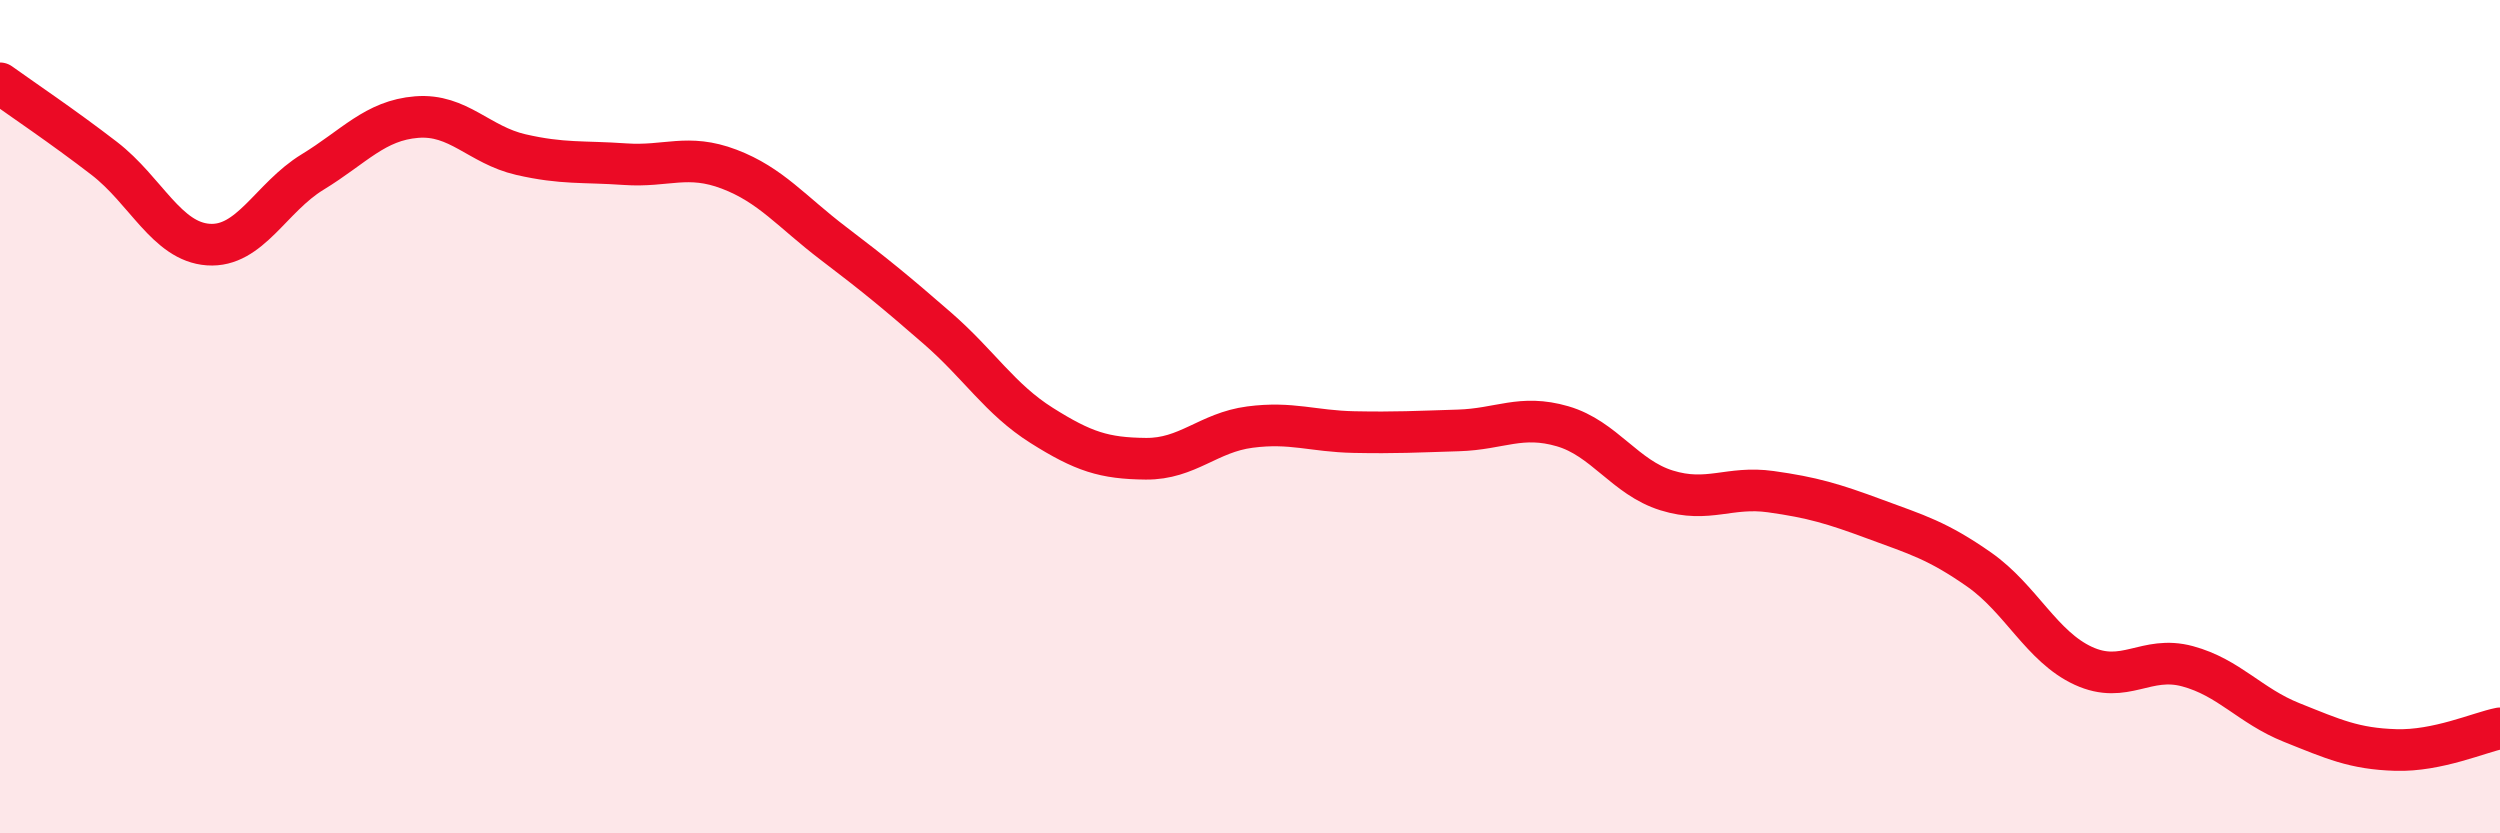 
    <svg width="60" height="20" viewBox="0 0 60 20" xmlns="http://www.w3.org/2000/svg">
      <path
        d="M 0,2 C 0.5,2.36 1.5,3.03 2.5,3.8 C 3.5,4.57 4,5.8 5,5.87 C 6,5.94 6.5,4.74 7.5,4.13 C 8.5,3.52 9,2.89 10,2.81 C 11,2.73 11.5,3.48 12.5,3.71 C 13.5,3.94 14,3.87 15,3.94 C 16,4.01 16.5,3.68 17.5,4.06 C 18.5,4.44 19,5.08 20,5.84 C 21,6.6 21.5,7.01 22.5,7.88 C 23.5,8.75 24,9.58 25,10.21 C 26,10.84 26.5,11 27.5,11.01 C 28.5,11.02 29,10.38 30,10.25 C 31,10.12 31.5,10.35 32.5,10.37 C 33.5,10.39 34,10.36 35,10.33 C 36,10.3 36.5,9.94 37.5,10.23 C 38.5,10.52 39,11.46 40,11.77 C 41,12.08 41.5,11.66 42.5,11.8 C 43.5,11.94 44,12.09 45,12.46 C 46,12.83 46.5,12.97 47.5,13.67 C 48.5,14.37 49,15.52 50,15.98 C 51,16.44 51.5,15.72 52.5,15.99 C 53.5,16.26 54,16.94 55,17.34 C 56,17.74 56.5,17.97 57.5,18 C 58.5,18.03 59.5,17.58 60,17.48L60 20L0 20Z"
        fill="#EB0A25"
        opacity="0.1"
        stroke-linecap="round"
        stroke-linejoin="round"
      />
      <path
        d="M 0,2 C 0.5,2.36 1.5,3.03 2.5,3.8 C 3.5,4.57 4,5.8 5,5.87 C 6,5.94 6.5,4.74 7.5,4.13 C 8.5,3.52 9,2.89 10,2.81 C 11,2.73 11.5,3.48 12.5,3.71 C 13.5,3.94 14,3.87 15,3.94 C 16,4.01 16.5,3.68 17.5,4.06 C 18.5,4.44 19,5.08 20,5.84 C 21,6.6 21.5,7.01 22.5,7.88 C 23.5,8.75 24,9.58 25,10.21 C 26,10.84 26.5,11 27.5,11.01 C 28.5,11.02 29,10.38 30,10.25 C 31,10.12 31.5,10.35 32.5,10.37 C 33.5,10.39 34,10.36 35,10.33 C 36,10.3 36.5,9.94 37.5,10.23 C 38.5,10.52 39,11.46 40,11.77 C 41,12.08 41.5,11.66 42.5,11.8 C 43.5,11.94 44,12.09 45,12.46 C 46,12.83 46.5,12.97 47.5,13.67 C 48.5,14.37 49,15.52 50,15.98 C 51,16.44 51.5,15.72 52.5,15.99 C 53.5,16.26 54,16.94 55,17.34 C 56,17.74 56.5,17.97 57.5,18 C 58.5,18.03 59.5,17.58 60,17.48"
        stroke="#EB0A25"
        stroke-width="1"
        fill="none"
        stroke-linecap="round"
        stroke-linejoin="round"
      />
    </svg>
  